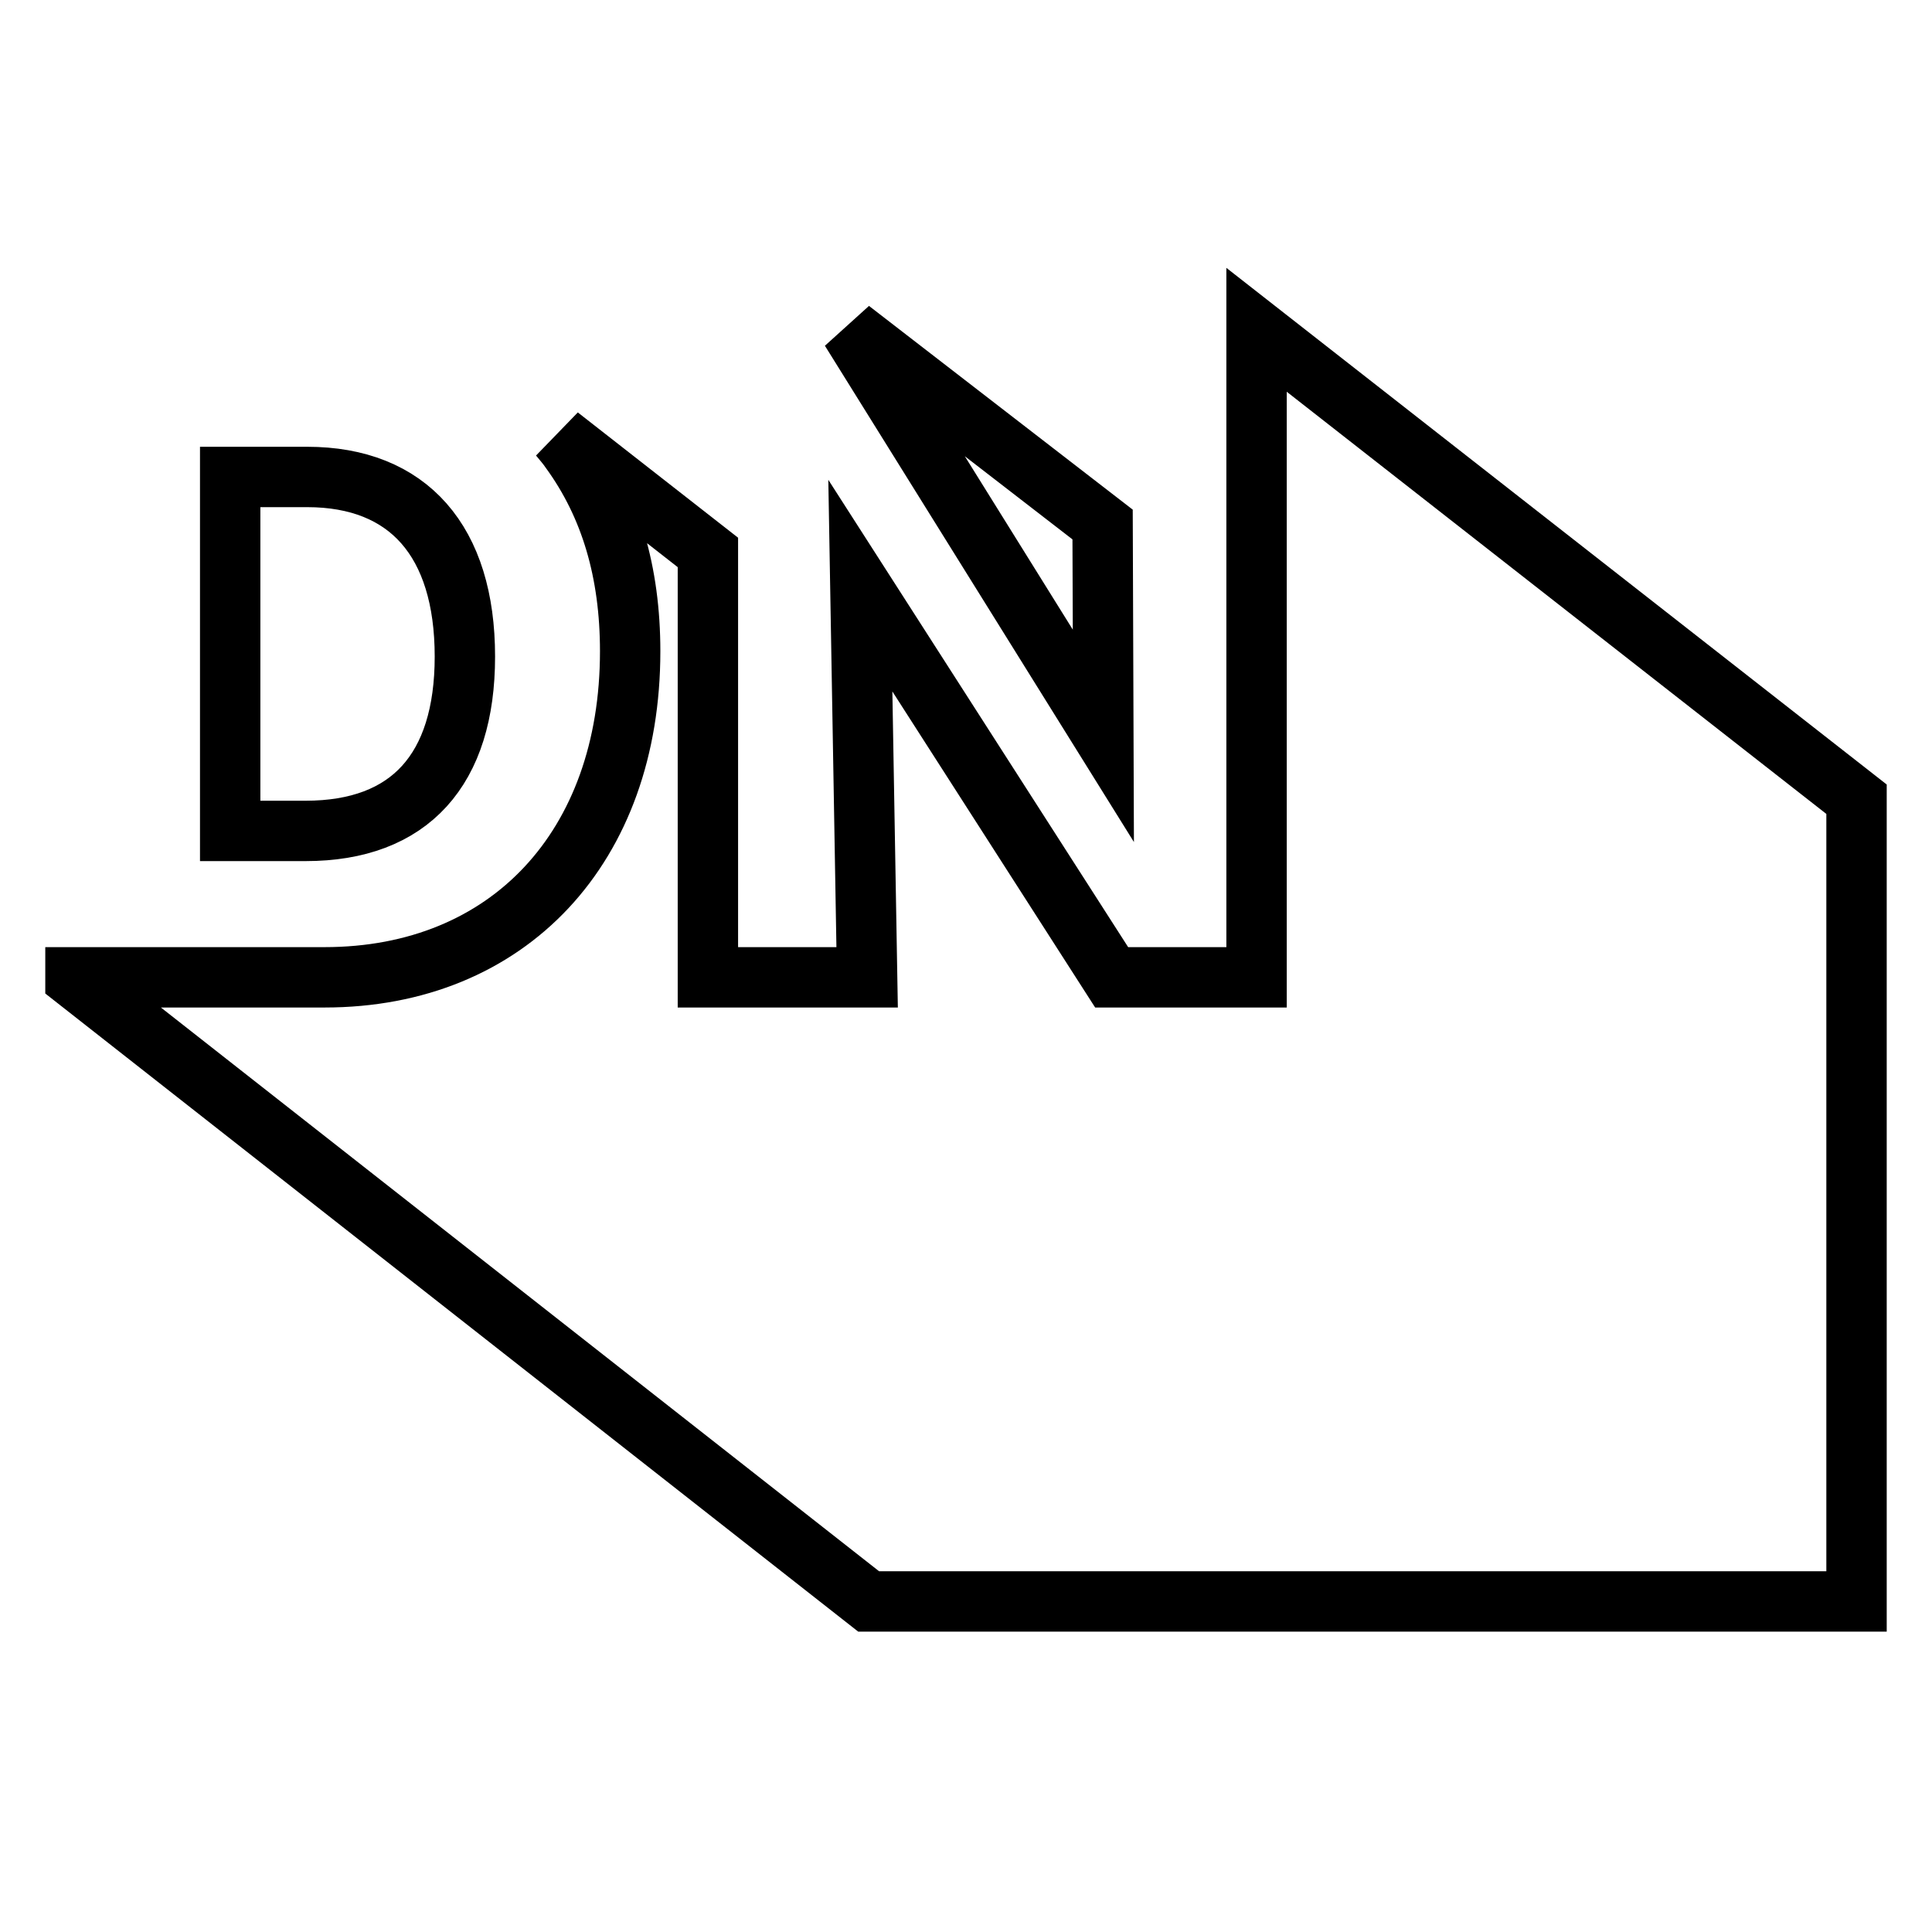<?xml version="1.0" encoding="utf-8"?>
<!-- Svg Vector Icons : http://www.onlinewebfonts.com/icon -->
<!DOCTYPE svg PUBLIC "-//W3C//DTD SVG 1.1//EN" "http://www.w3.org/Graphics/SVG/1.1/DTD/svg11.dtd">
<svg version="1.1" xmlns="http://www.w3.org/2000/svg" xmlns:xlink="http://www.w3.org/1999/xlink" x="0px" y="0px" viewBox="0 0 256 256" enable-background="new 0 0 256 256" xml:space="preserve">
<g> <path stroke-width="8" fill-opacity="0" stroke="#000000"  d="M146.1,69.5l-33.4-25.8l33.5,53.8L146.1,69.5z M166.5,43.7v41.9v43.9h-19.2L114,77.6l0.9,51.9H93.8V73.2 L74.1,57.8c0.5,0.6,1.1,1.3,1.5,1.9c5.3,7.3,7.9,16.1,7.9,26.6c0,25.9-16.1,43.2-40.5,43.2H10v0.2l105.1,82.5H246V105.9L166.5,43.7 z M61.6,87c0-15.3-7.5-23.8-20.9-23.8H30.5v46.9h10C54.3,110.1,61.6,102,61.6,87z"/></g>
</svg>